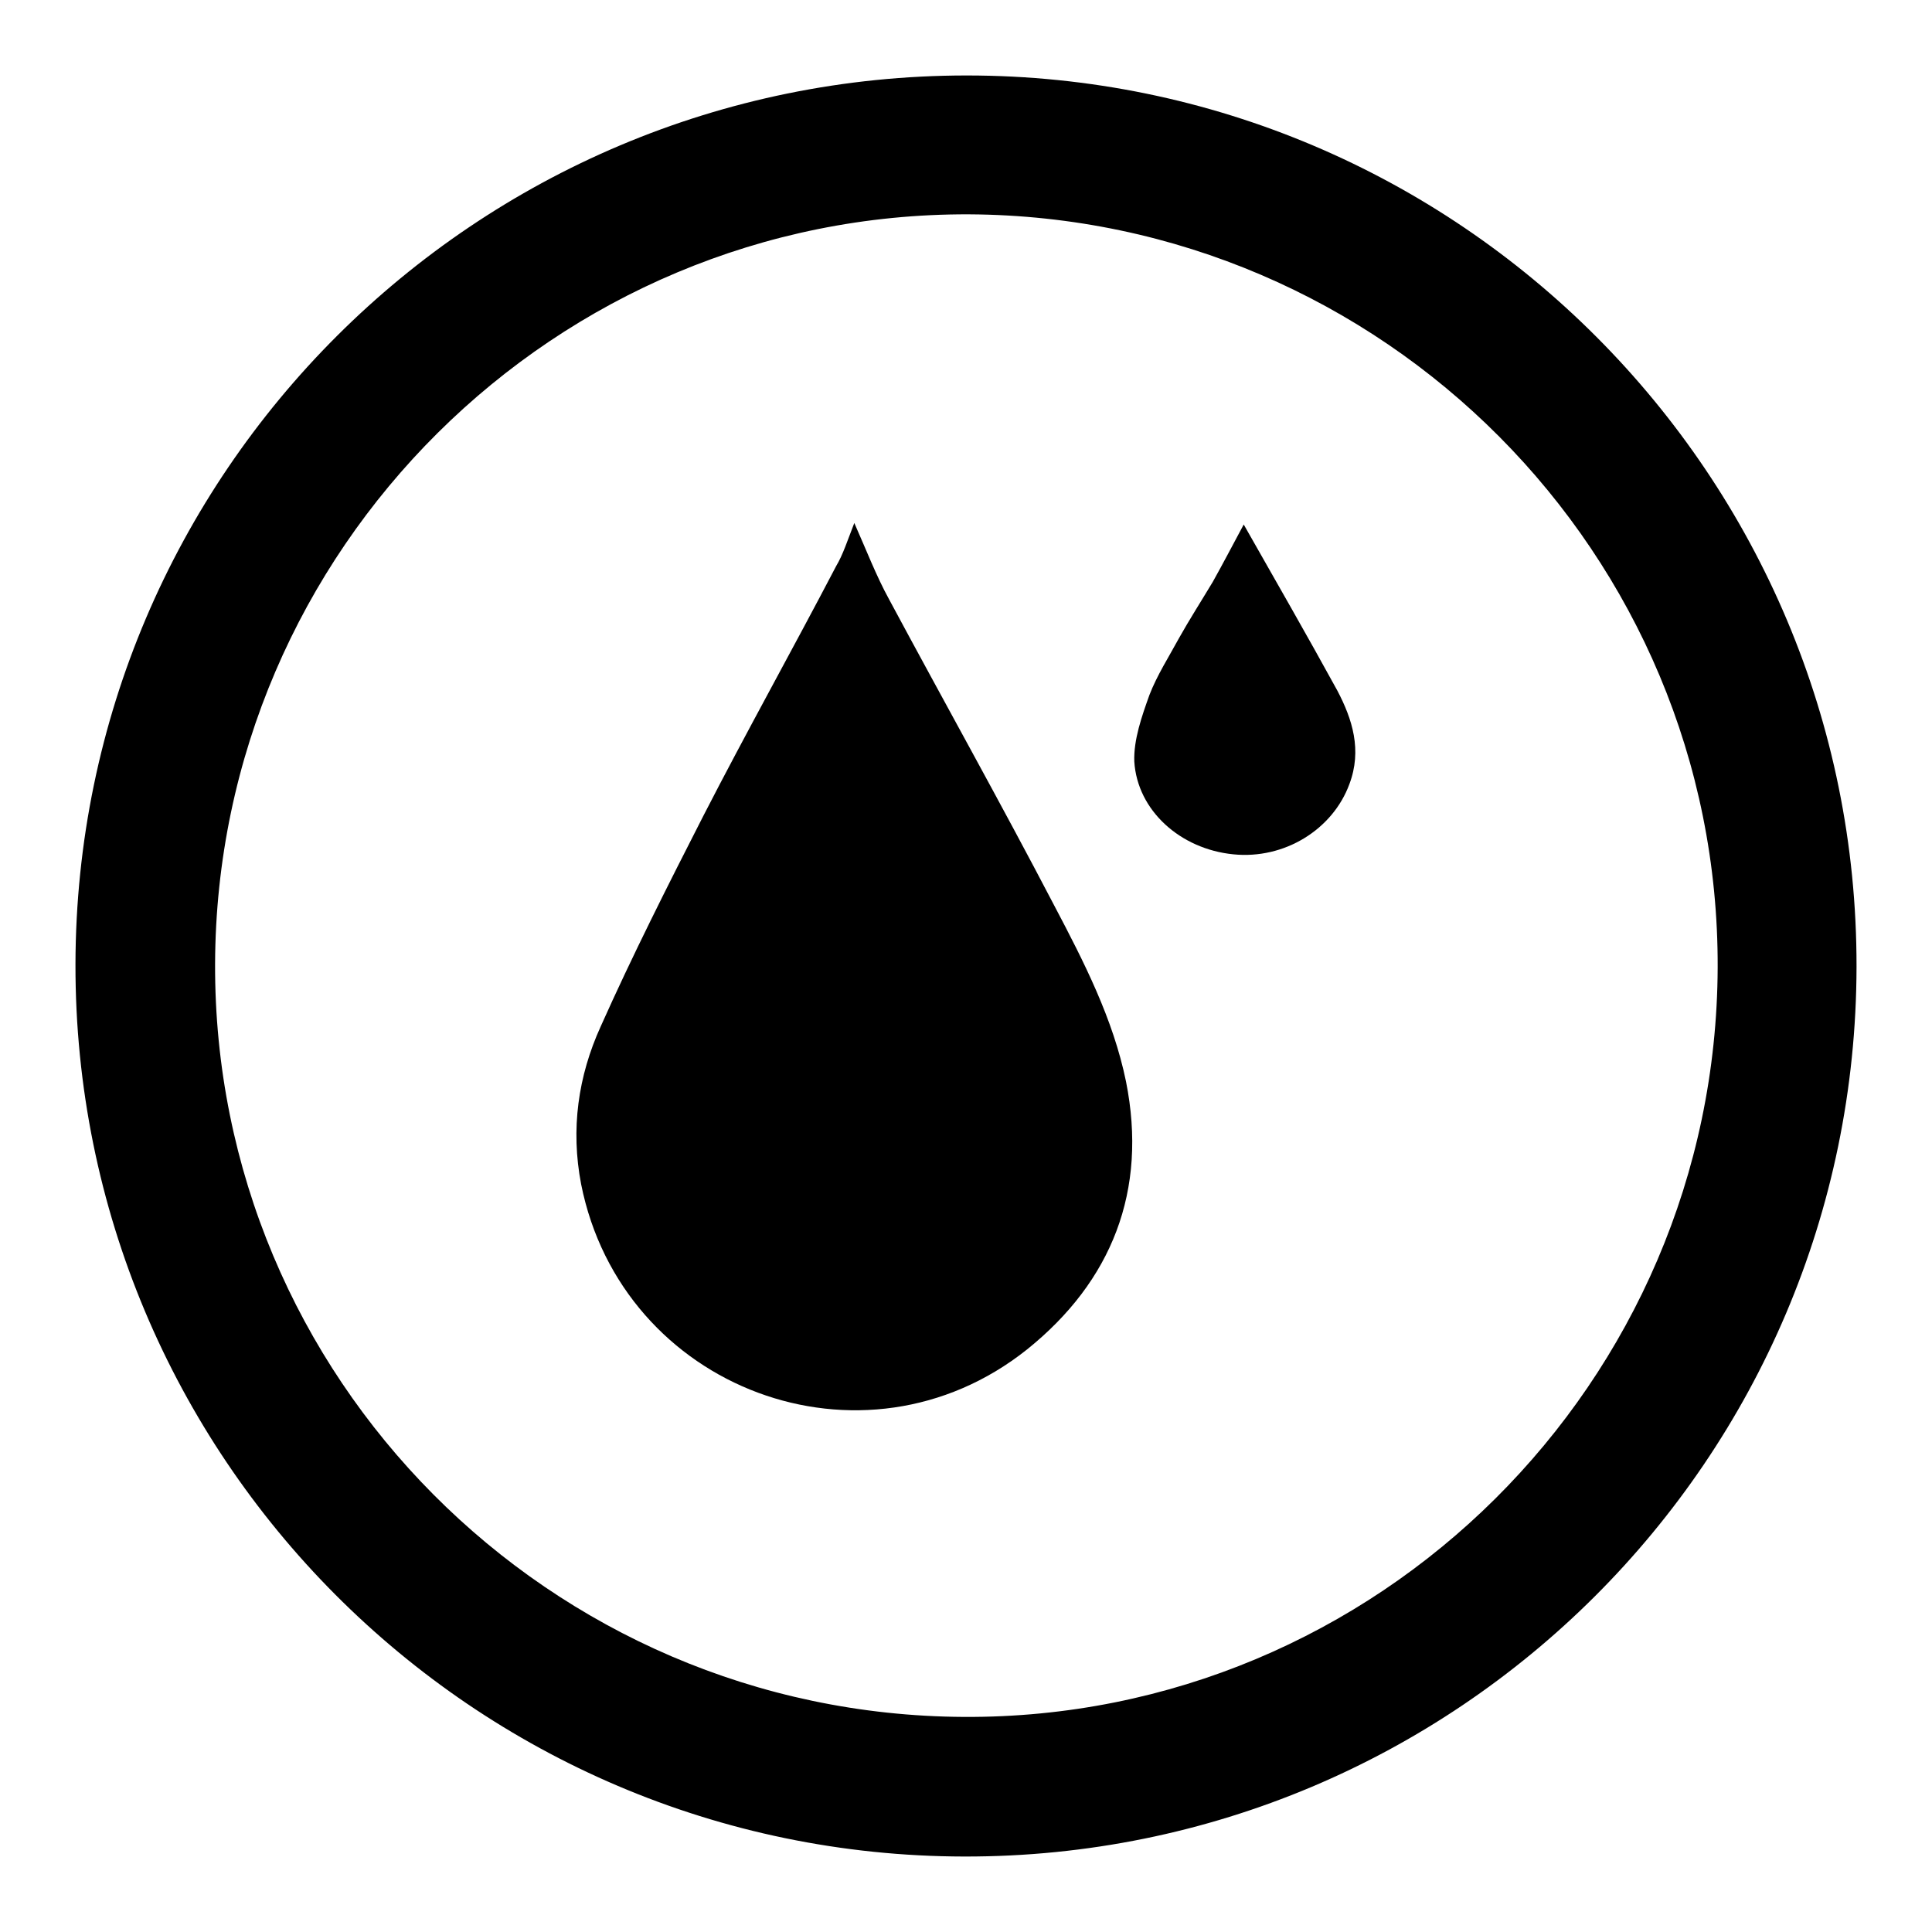 <?xml version="1.0" encoding="utf-8"?>
<!-- Svg Vector Icons : http://www.onlinewebfonts.com/icon -->
<!DOCTYPE svg PUBLIC "-//W3C//DTD SVG 1.1//EN" "http://www.w3.org/Graphics/SVG/1.1/DTD/svg11.dtd">
<svg version="1.1" xmlns="http://www.w3.org/2000/svg" xmlns:xlink="http://www.w3.org/1999/xlink" x="0px" y="0px" viewBox="0 0 256 256" enable-background="new 0 0 256 256" xml:space="preserve">
<g><g><path fill="#000000" d="M128.1,10c65.2,0,118,53,117.9,118.1c-0.1,65.2-53,118-118.2,117.9C62.6,245.9,9.9,192.9,10,127.8C10.1,62.7,63,10,128.1,10z M227.6,128.2c0.2-54.8-44.3-99.5-99.2-99.8c-54.8-0.2-99.7,44.4-99.9,99.3c-0.2,54.8,44.3,99.5,99.2,99.8C182.5,227.8,227.4,183.2,227.6,128.2z"/><path fill="#000000" d="M113.2,69.3c1.6,3.6,2.9,7,4.6,10.1c7.3,13.6,14.8,27,21.9,40.6c3.9,7.4,7.8,15,9.5,23.3c2.9,14.5-1.9,26.5-13.1,35.5c-21.7,17.3-53.7,5.3-59.1-21.9c-1.4-7.3-0.4-14.3,2.6-20.9c4.2-9.4,8.9-18.7,13.6-27.9c5.7-11.1,11.8-22,17.6-33.1C111.7,73.5,112.3,71.6,113.2,69.3z"/><path fill="#000000" d="M164.8,69.5c4.2,7.4,8.4,14.7,12.4,22c2,3.8,3.3,7.9,1.6,12.4c-2.2,6-8.6,10-15.4,9.3c-7-0.7-12.7-5.8-13.1-12.3c-0.1-2.9,1-6,2-8.8c1-2.6,2.6-5.1,3.9-7.5c1.4-2.5,3-5,4.5-7.5C162.1,74.6,163.4,72.1,164.8,69.5z"/></g></g>
</svg>